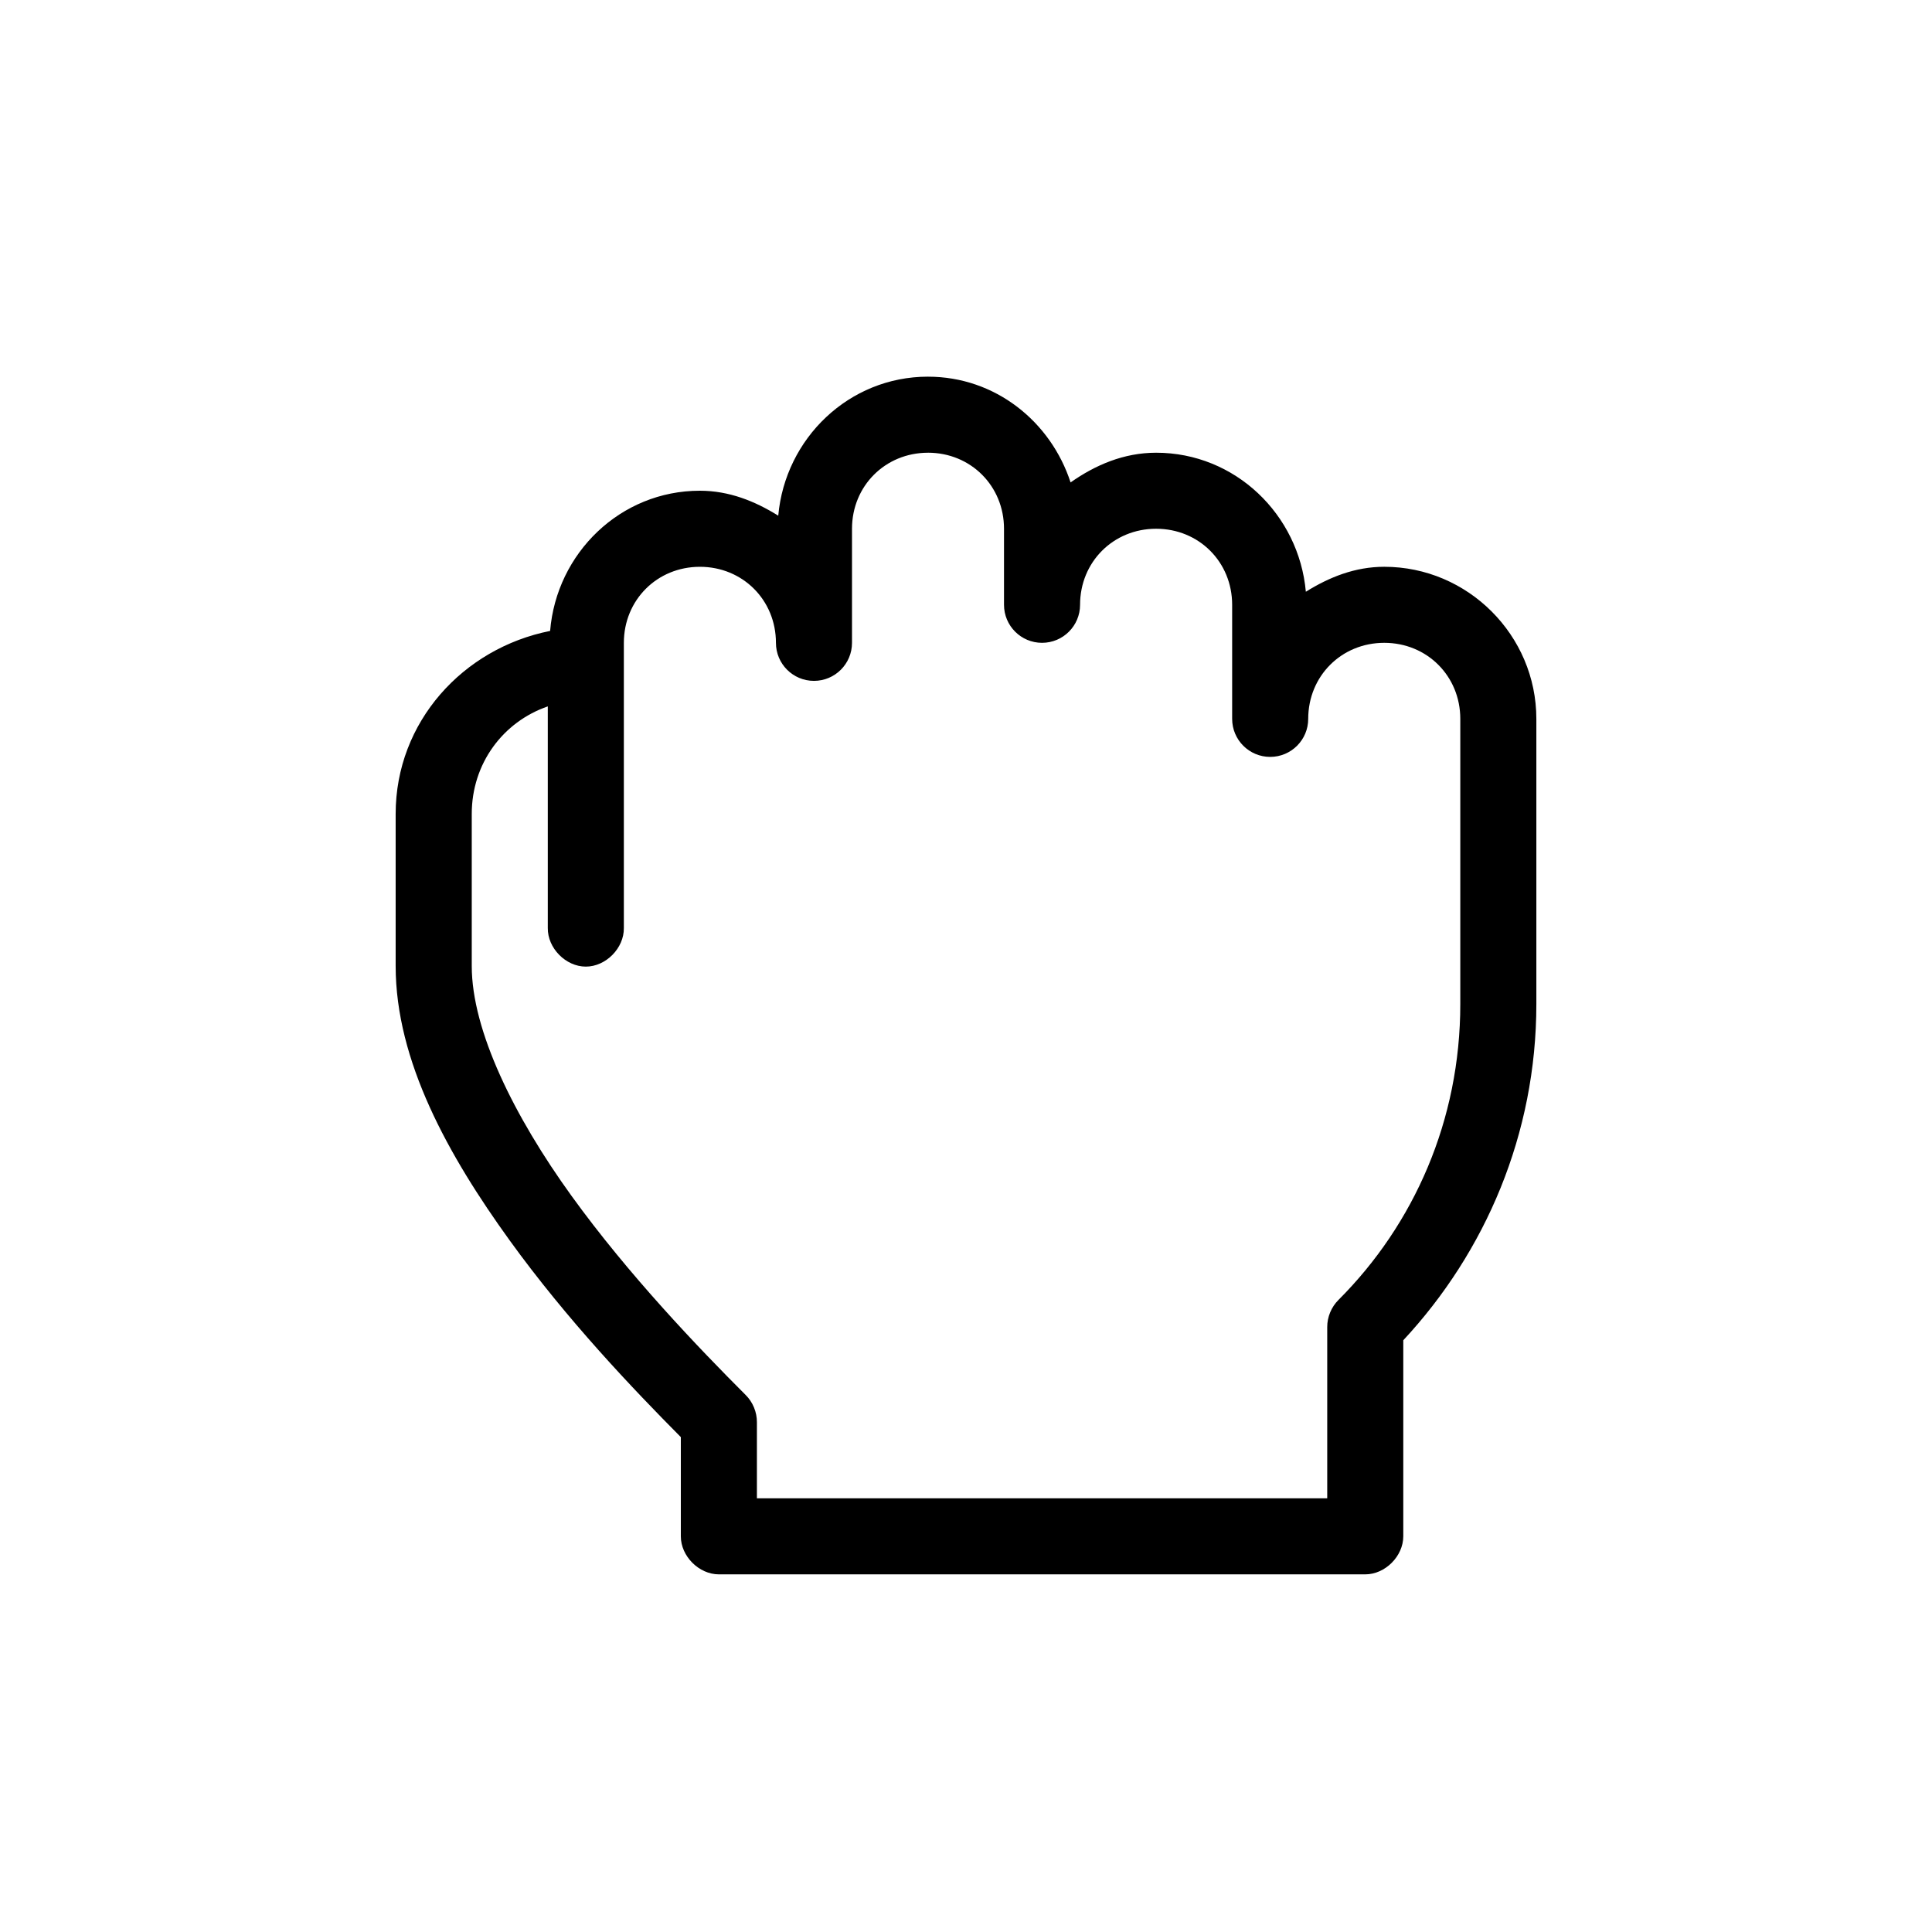 <?xml version="1.0" encoding="UTF-8"?>
<!-- Uploaded to: ICON Repo, www.svgrepo.com, Generator: ICON Repo Mixer Tools -->
<svg fill="#000000" width="800px" height="800px" version="1.1" viewBox="144 144 512 512" xmlns="http://www.w3.org/2000/svg">
 <path d="m389.92 243.82c-20.941 0-37.836 16.355-39.676 36.84-6.172-3.848-13.02-6.613-20.781-6.613-21.047 0-37.984 16.523-39.676 37.156-23.074 4.59-40.934 24.109-40.934 48.492v40.305c0 25.148 13.93 50.176 30.23 72.738 15.23 21.082 32.68 39.344 45.344 52.113v26.293c0 5.273 4.801 10.074 10.078 10.078h171.3c5.277 0 10.074-4.801 10.078-10.078v-51.957c21.758-23.391 35.266-54.617 35.266-89.109v-75.57c0-22.156-18.148-40.305-40.305-40.305-7.762 0-14.609 2.766-20.781 6.613-1.84-20.484-18.734-36.84-39.676-36.84-8.574 0-16.117 3.258-22.672 7.871-5.269-16.137-19.957-28.023-37.785-28.023zm0 20.152c11.34 0 20.152 8.812 20.152 20.152v20.152c0 5.566 4.512 10.078 10.078 10.078s10.078-4.512 10.078-10.078c0-11.34 8.812-20.152 20.152-20.152 11.34 0 20.152 8.812 20.152 20.152v30.23c0 5.566 4.512 10.078 10.078 10.078 5.566 0 10.078-4.512 10.078-10.078 0-11.34 8.812-20.152 20.152-20.152s20.152 8.812 20.152 20.152v75.57c0 30.805-12.254 58.387-32.273 78.406-1.906 1.887-3.012 4.559-2.992 7.242v45.344h-151.14v-20.152c0.02-2.684-1.082-5.356-2.992-7.242-12.453-12.453-30.941-31.723-46.129-52.742-15.188-21.023-26.449-43.781-26.449-60.93v-40.305c0-13.379 8.309-24.426 20.152-28.496v58.727c-0.074 5.324 4.754 10.234 10.078 10.234 5.324 0 10.152-4.91 10.078-10.234v-75.57c0-11.34 8.812-20.152 20.152-20.152 11.34 0 20.152 8.812 20.152 20.152 0 5.566 4.512 10.078 10.078 10.078 5.566 0 10.078-4.512 10.078-10.078v-30.23c0-11.34 8.812-20.152 20.152-20.152z"/>
</svg>